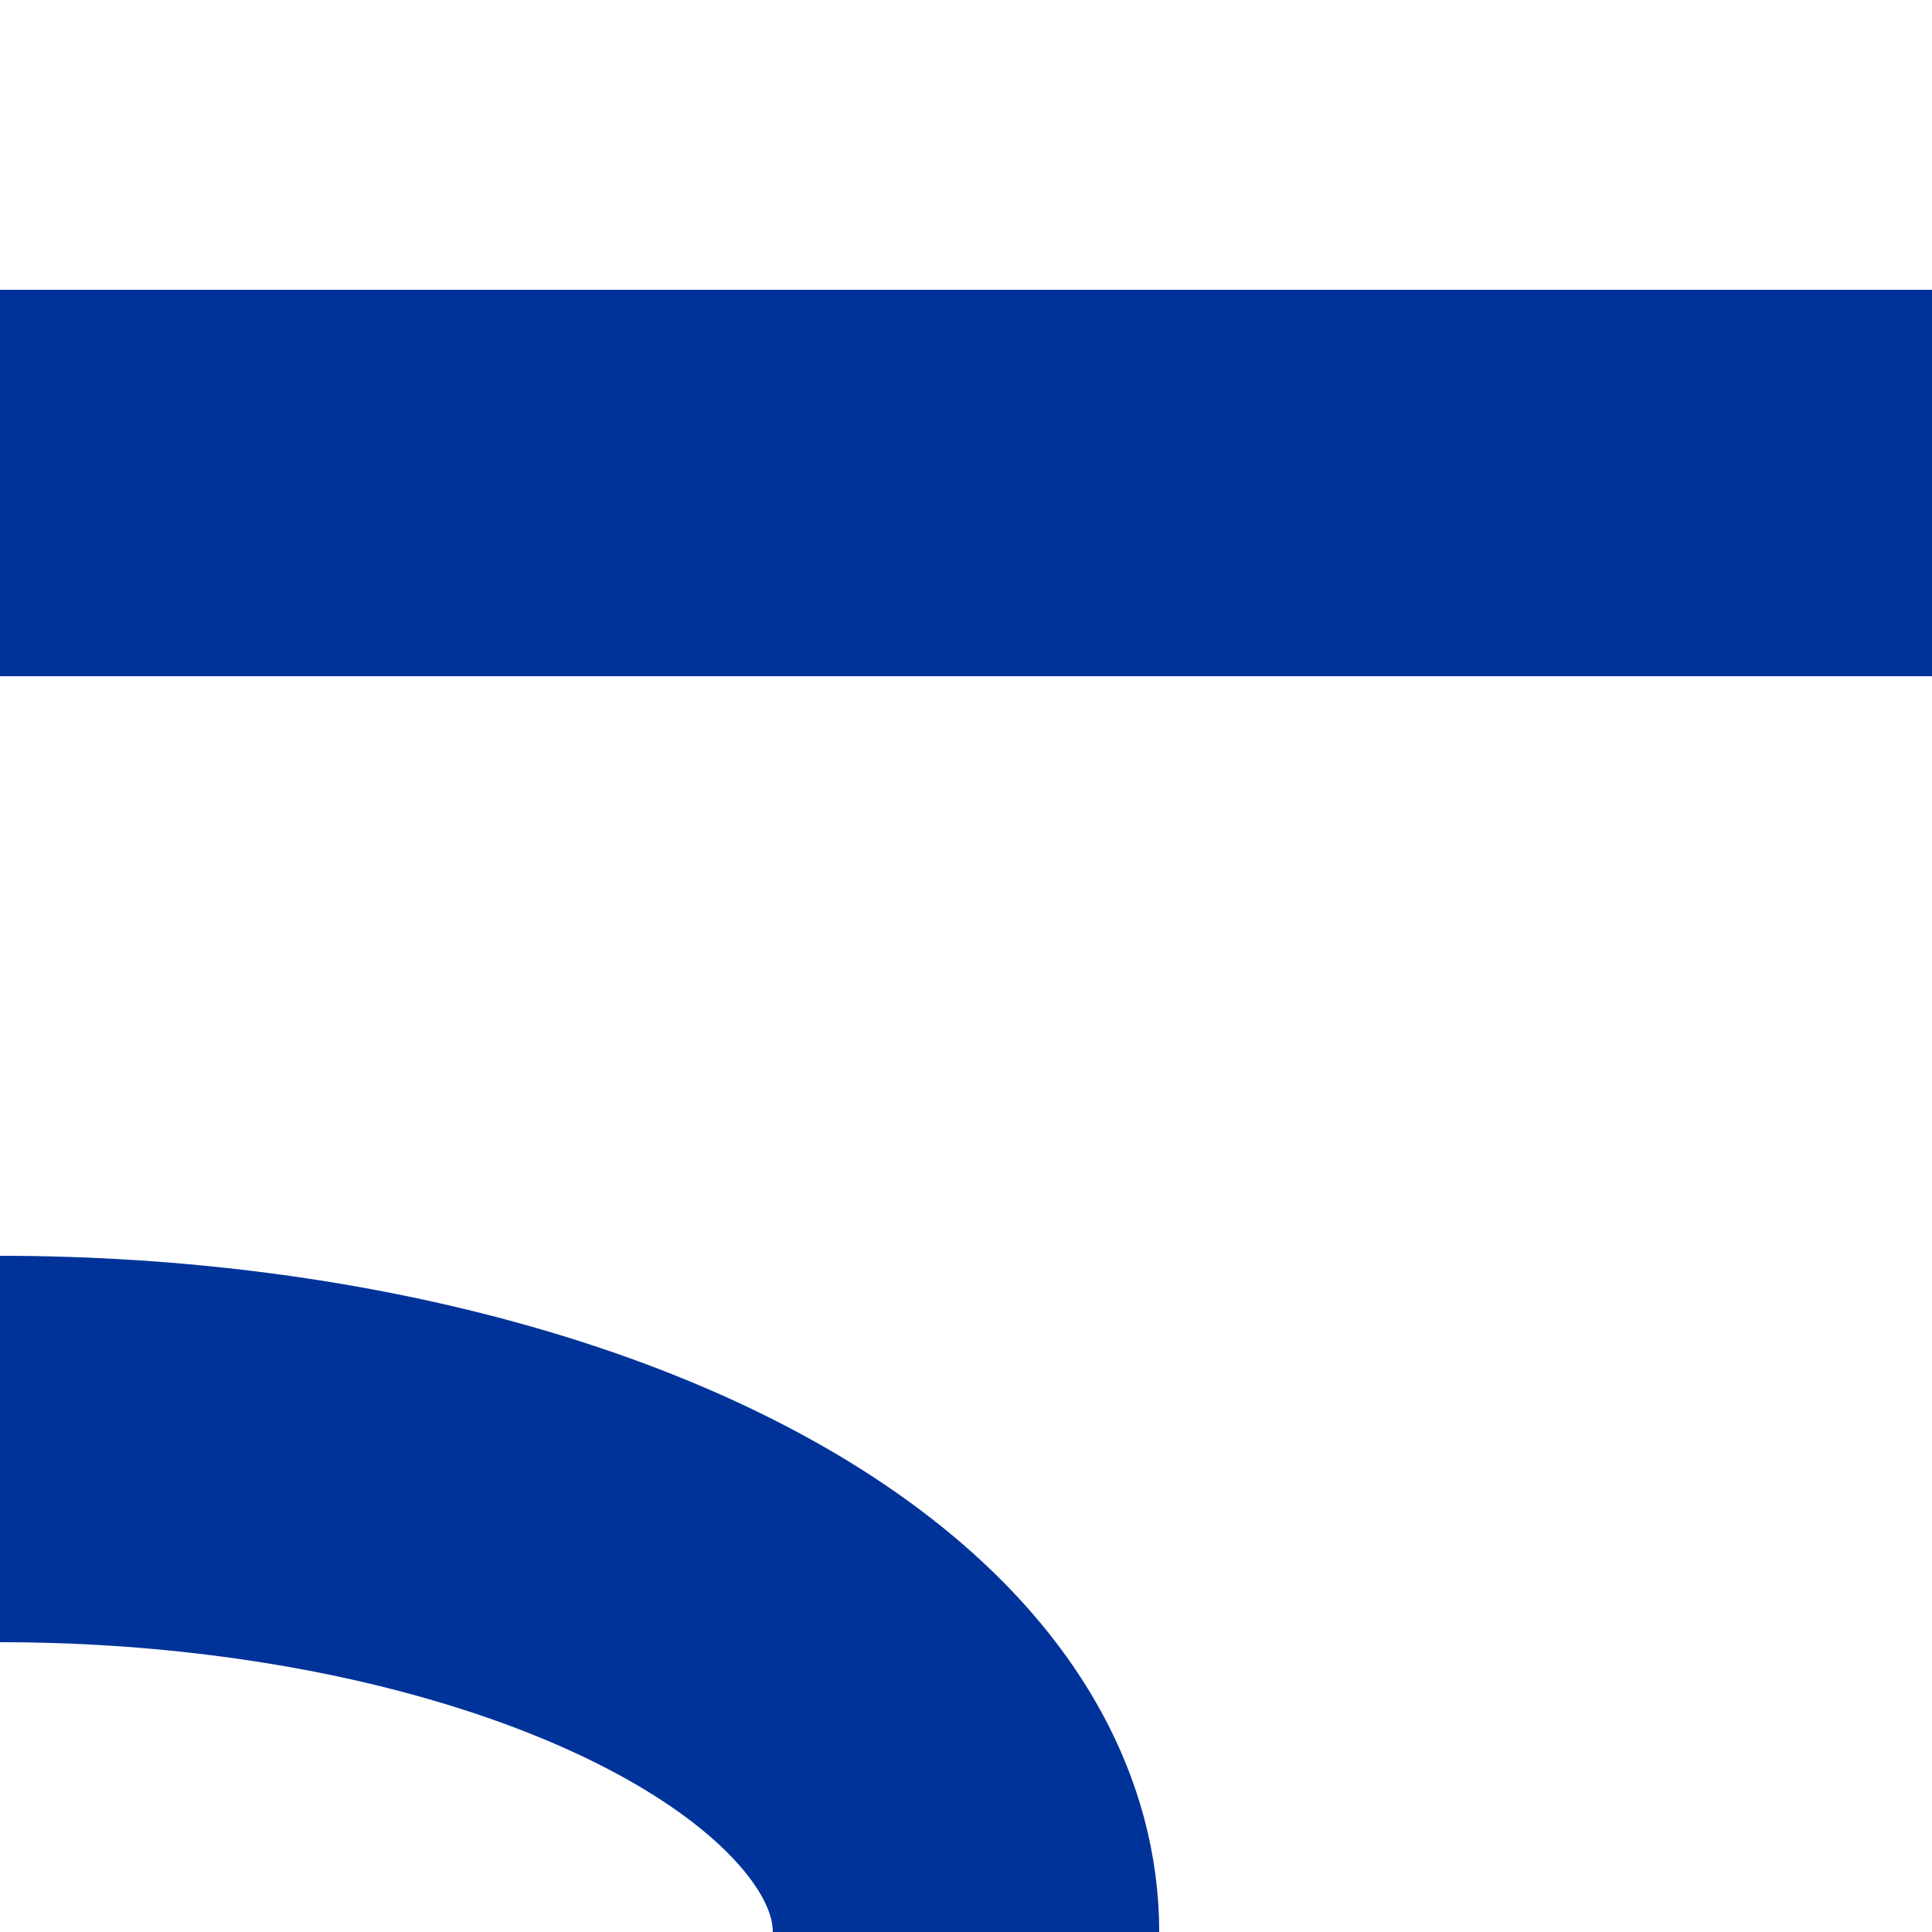 <?xml version="1.0" encoding="UTF-8"?>
<!DOCTYPE svg PUBLIC "-//W3C//DTD SVG 1.1//EN" "http://www.w3.org/Graphics/SVG/1.1/DTD/svg11.dtd">
<svg xmlns="http://www.w3.org/2000/svg" width="500" height="500">
 <title>uvSTR+rq-STRq</title>
 <g stroke="#003399" stroke-width="100" fill="none">
  <ellipse cx="0" cy="500" rx="250" ry="125" />
  <path d="M 0,125 H 500" />
</g>
</svg>